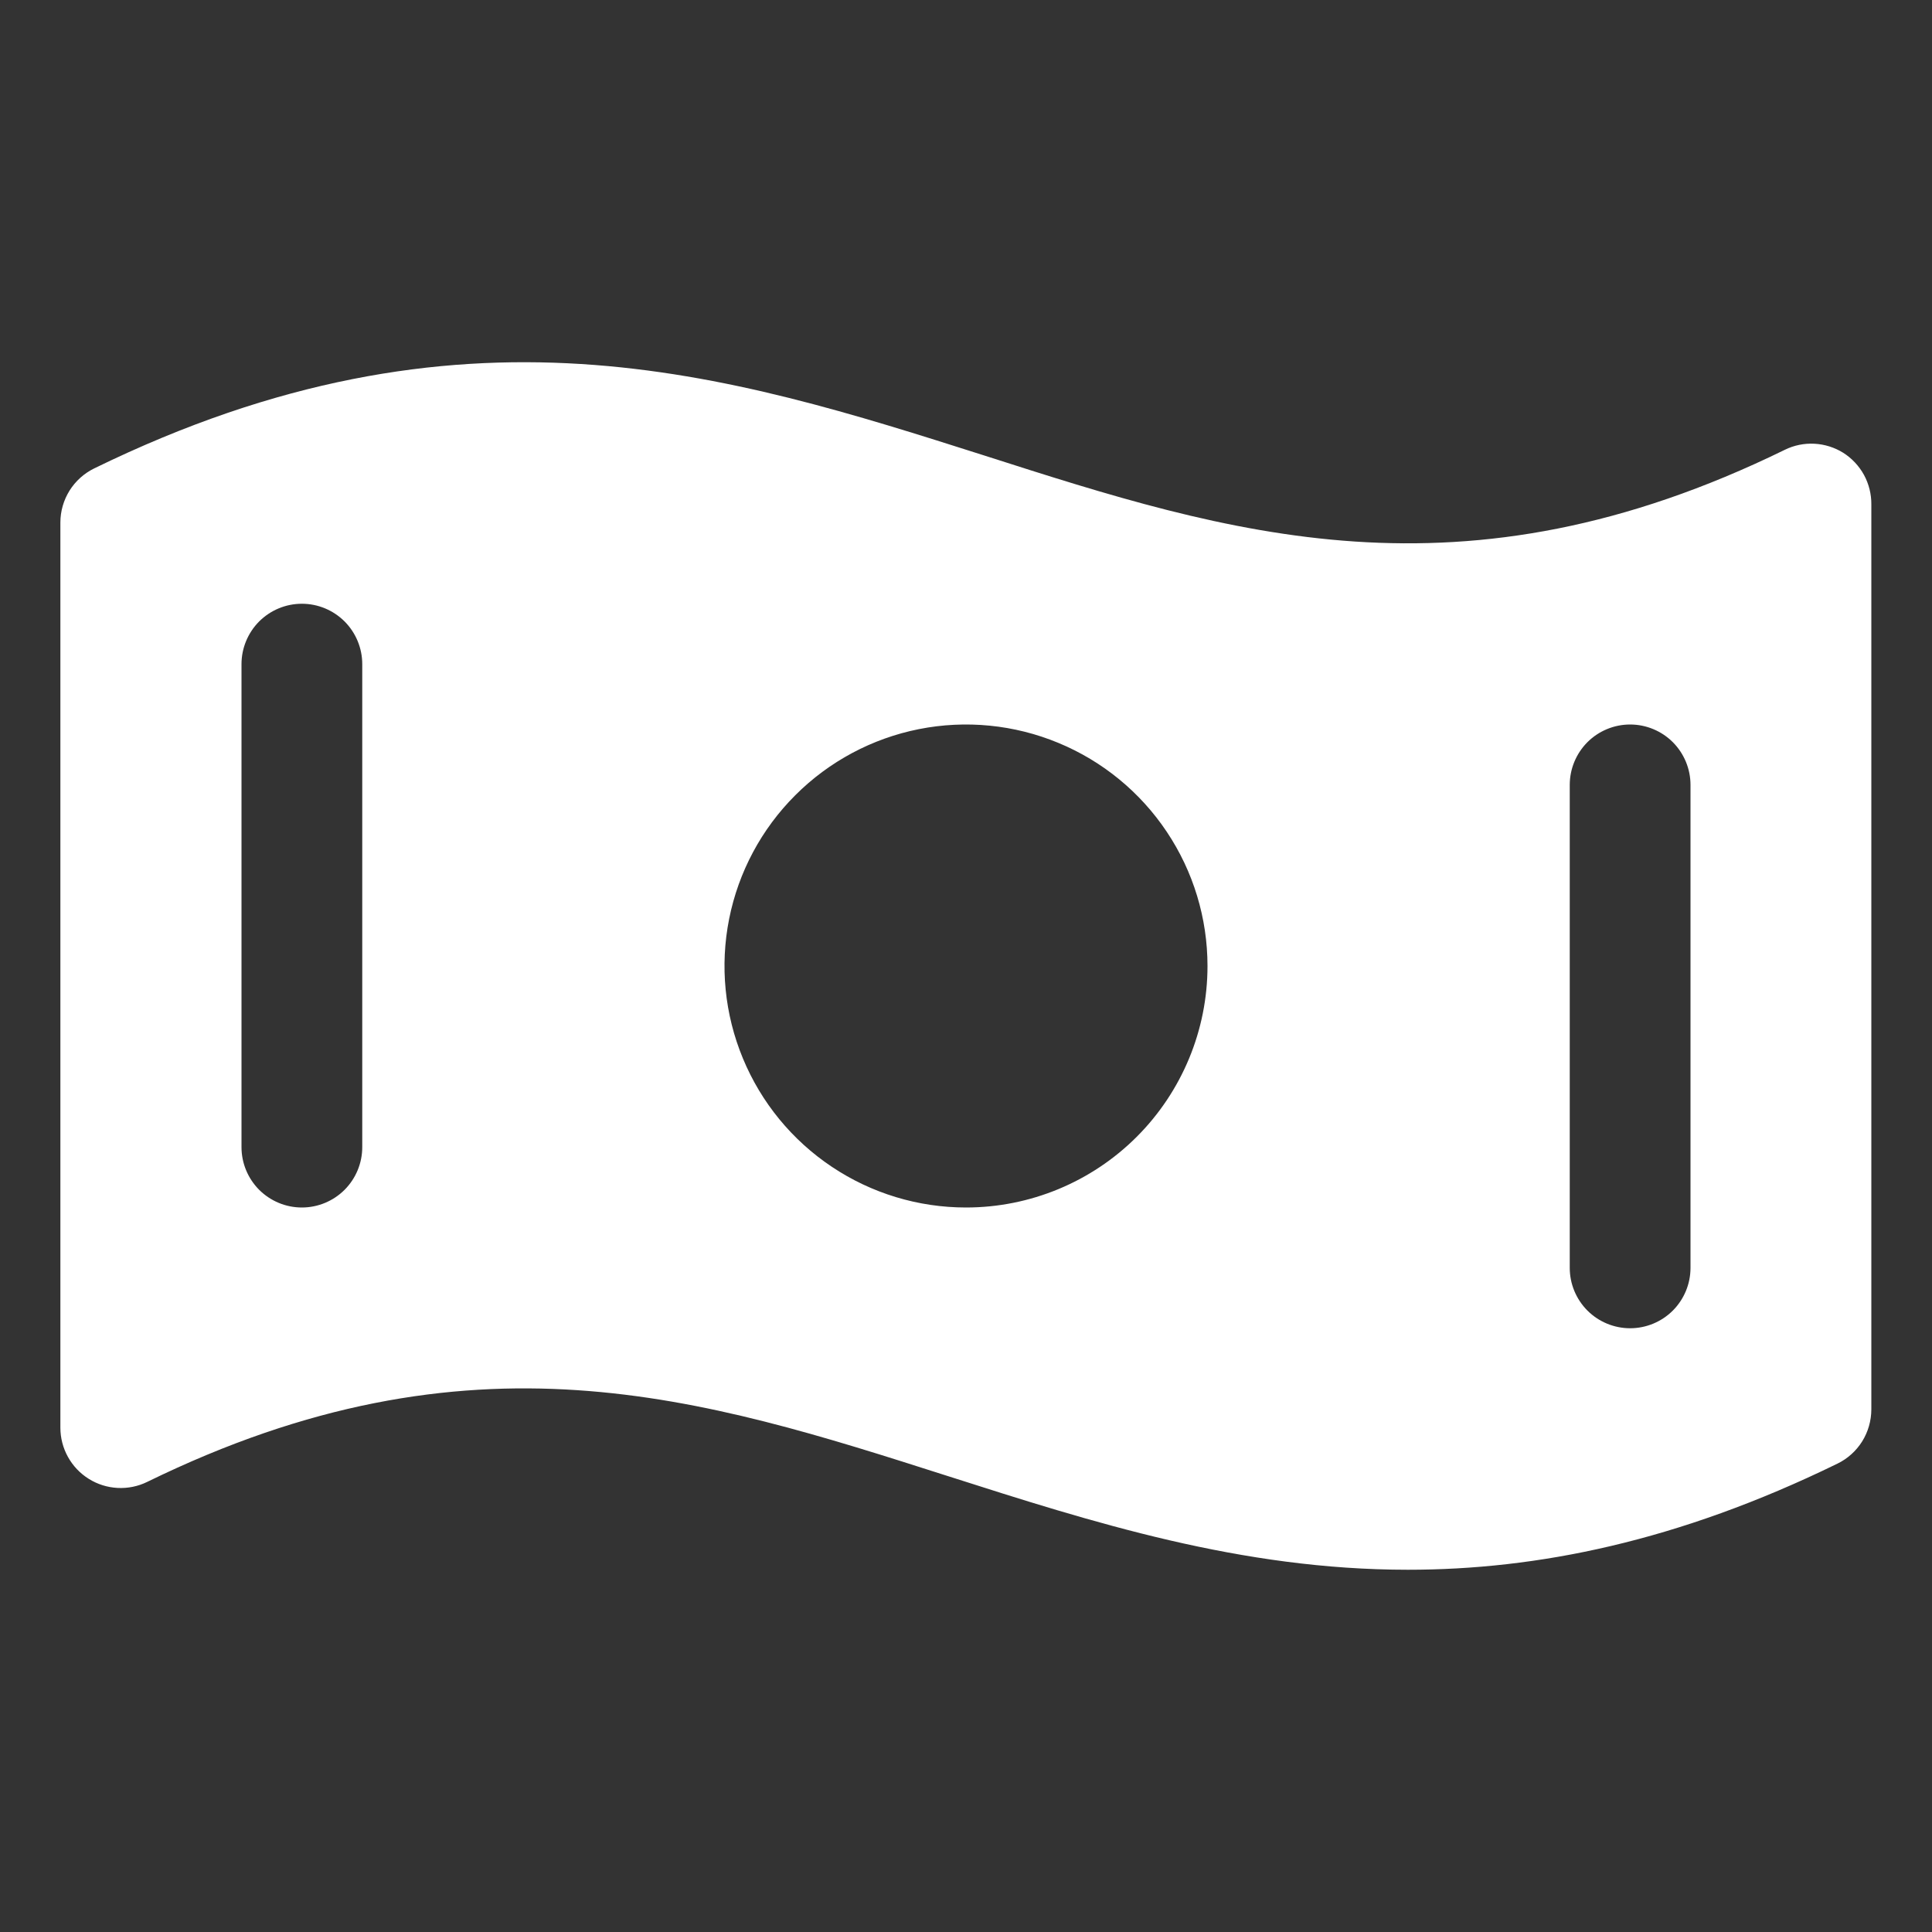 <svg width="40" height="40" viewBox="0 0 40 40" fill="none" xmlns="http://www.w3.org/2000/svg">
<rect x="0" y="0" width="40" height="40" fill="#333333" stroke="none"/>
<path d="M38.163 9.375C37.983 9.263 37.777 9.198 37.565 9.187C37.353 9.176 37.142 9.219 36.952 9.313C30.244 12.594 25.453 11.056 20.389 9.434C15.062 7.739 9.562 5.981 1.952 9.697C1.741 9.8 1.564 9.959 1.44 10.157C1.316 10.356 1.25 10.585 1.25 10.819V29.558C1.25 29.77 1.304 29.979 1.407 30.164C1.51 30.35 1.658 30.506 1.838 30.618C2.018 30.731 2.223 30.795 2.435 30.806C2.647 30.817 2.858 30.774 3.048 30.681C9.756 27.4 14.547 28.938 19.619 30.559C22.625 31.52 25.688 32.5 29.15 32.5C31.82 32.5 34.733 31.919 38.042 30.303C38.252 30.201 38.43 30.041 38.554 29.843C38.678 29.644 38.743 29.415 38.744 29.181V10.442C38.746 10.23 38.693 10.02 38.592 9.833C38.49 9.647 38.342 9.489 38.163 9.375ZM7.5 23.75C7.5 24.082 7.368 24.399 7.134 24.634C6.899 24.868 6.582 25 6.25 25C5.918 25 5.601 24.868 5.366 24.634C5.132 24.399 5 24.082 5 23.75V13.75C5 13.419 5.132 13.101 5.366 12.866C5.601 12.632 5.918 12.5 6.25 12.5C6.582 12.5 6.899 12.632 7.134 12.866C7.368 13.101 7.5 13.419 7.5 13.75V23.75ZM20 25C19.011 25 18.044 24.707 17.222 24.157C16.4 23.608 15.759 22.827 15.381 21.913C15.002 21 14.903 19.994 15.096 19.025C15.289 18.055 15.765 17.164 16.465 16.465C17.164 15.765 18.055 15.289 19.024 15.096C19.994 14.903 21 15.002 21.913 15.381C22.827 15.759 23.608 16.4 24.157 17.222C24.707 18.044 25 19.011 25 20C25 21.326 24.473 22.598 23.535 23.536C22.598 24.473 21.326 25 20 25ZM35 26.25C35 26.582 34.868 26.899 34.634 27.134C34.4 27.368 34.081 27.5 33.75 27.5C33.419 27.5 33.1 27.368 32.866 27.134C32.632 26.899 32.5 26.582 32.5 26.25V16.25C32.5 15.919 32.632 15.601 32.866 15.366C33.1 15.132 33.419 15 33.75 15C34.081 15 34.4 15.132 34.634 15.366C34.868 15.601 35 15.919 35 16.25V26.25Z" fill="white"/>
</svg>
